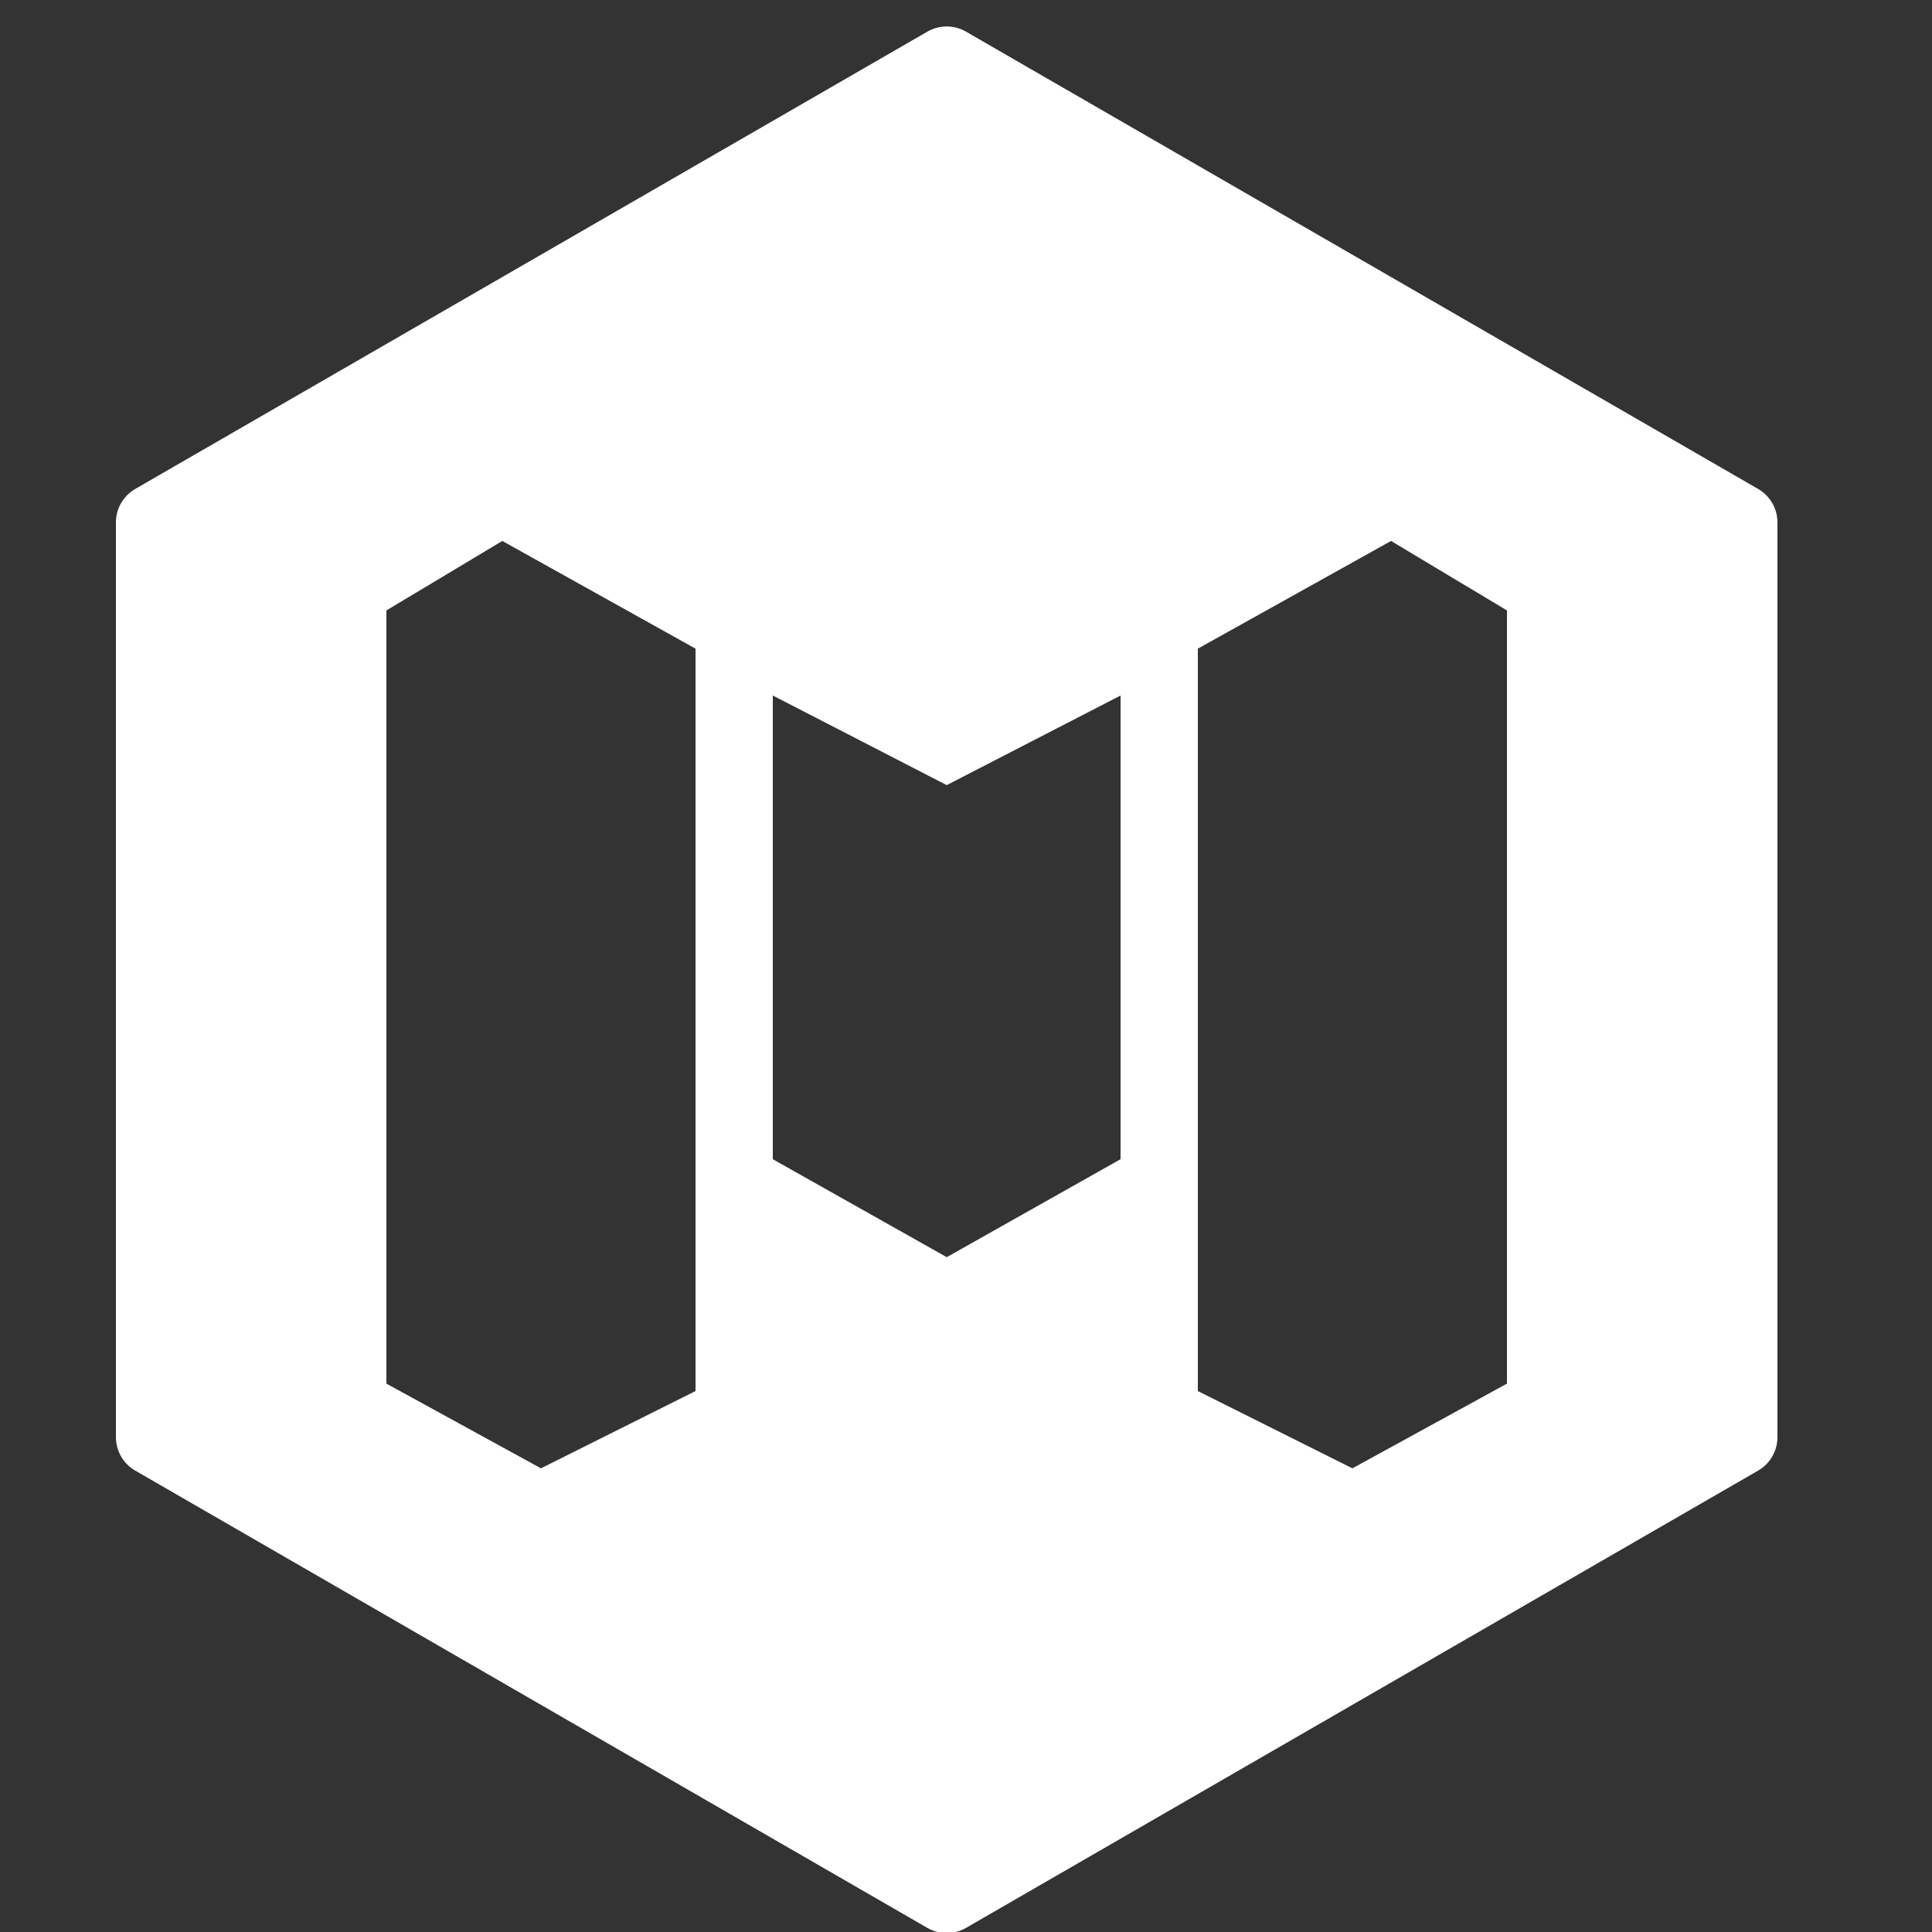 <svg xmlns="http://www.w3.org/2000/svg" fill="#FFFFFF" viewBox="0 0 50 50" width="100px" height="100px"><rect x="0" y="0" width="50" height="50" fill="#333333" stroke="none"/><path d="M45.5,12.654L25,0.819c-0.309-0.179-0.691-0.179-1,0L3.5,12.654C3.19,12.833,3,13.163,3,13.521v23.672 c0,0.357,0.19,0.688,0.5,0.866L24,49.894c0.154,0.089,0.327,0.134,0.5,0.134s0.346-0.045,0.5-0.134l20.5-11.835 c0.31-0.179,0.5-0.509,0.5-0.866V13.521C46,13.163,45.81,12.833,45.5,12.654z M18,36l-4,2l-4-2.192V15.798L13,14l5,2.787V36z M29,30 l-4.486,2.528l-0.013,0.008l-0.013-0.008L20,30V18l4.501,2.319L29,18V30z M39,35.808L35,38l-4-2V16.787L36,14l3,1.798V35.808z"></path></svg>